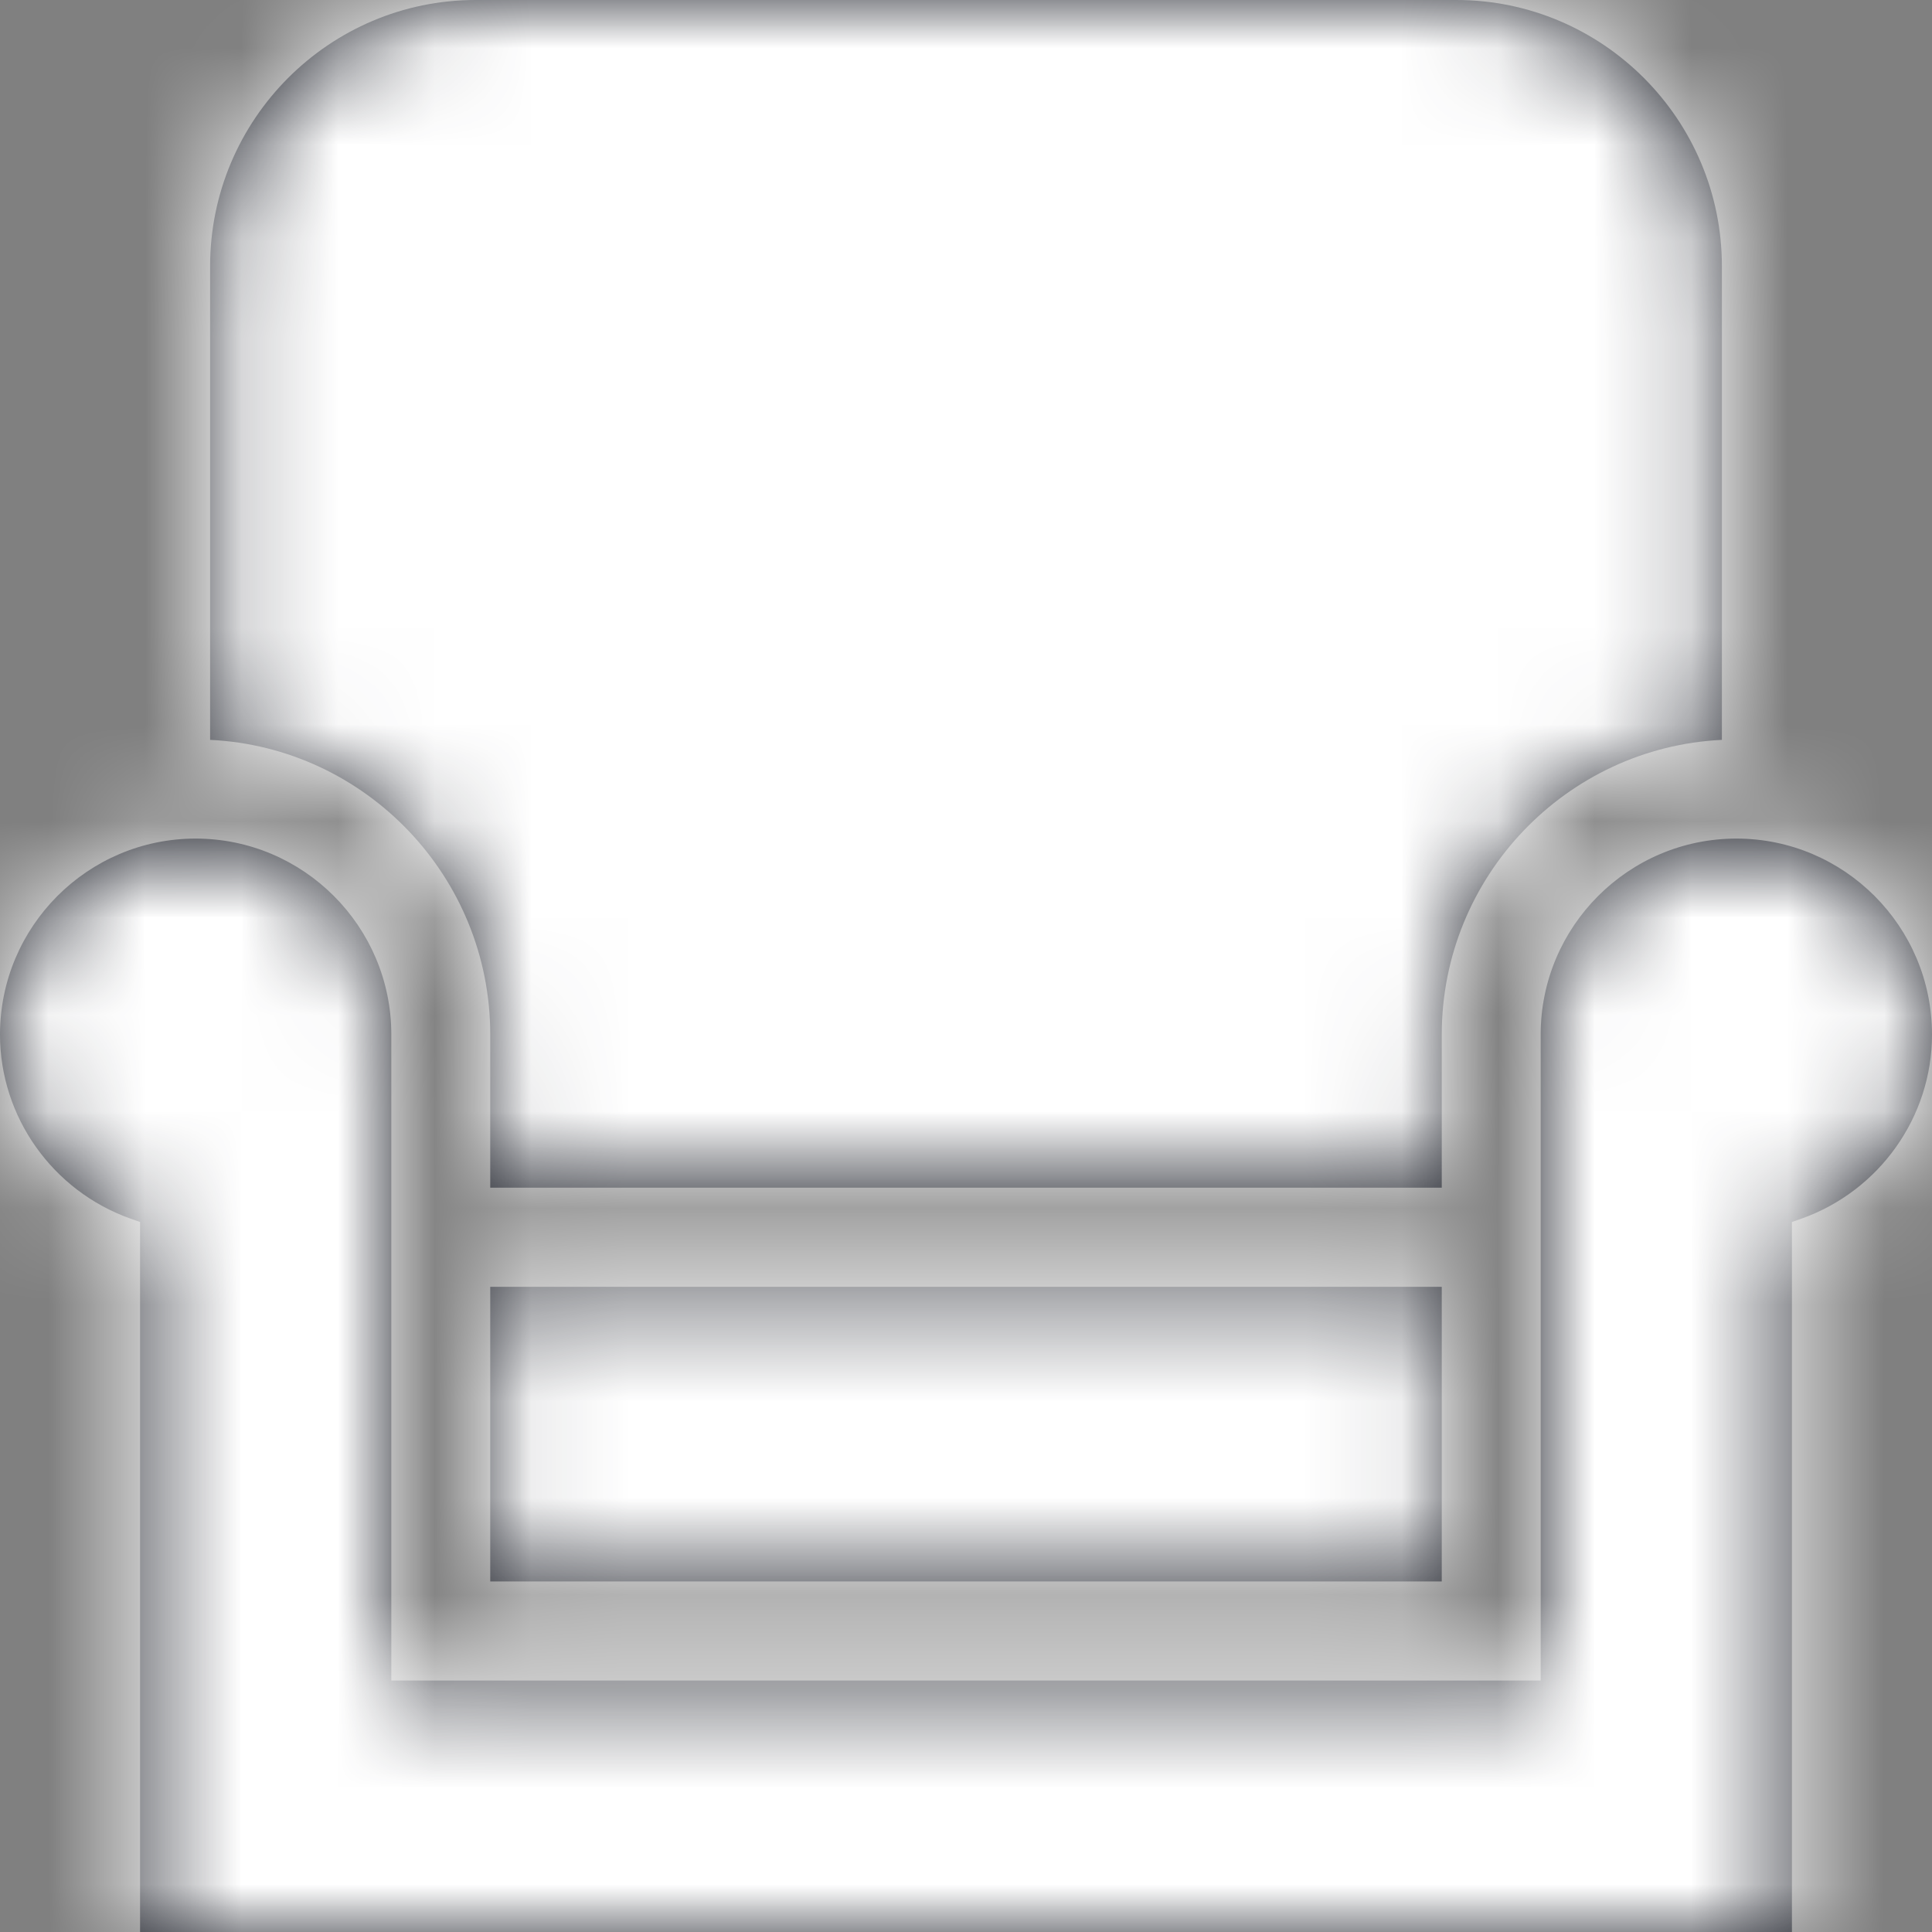 <?xml version="1.0" encoding="UTF-8"?>
<svg width="20px" height="20px" viewBox="0 0 20 20" version="1.1" xmlns="http://www.w3.org/2000/svg" xmlns:xlink="http://www.w3.org/1999/xlink">
    <rect x="0" y="0" width="20" height="20" fill="#808080" stroke="none"/>
    <title>1CB7775D-B6C4-400C-BEC0-453B87D148D9@2x</title>
    <defs>
        <path d="M17.975,8.681 C19.092,8.681 20,9.591 20,10.71 C20,11.562 19.457,12.327 18.65,12.615 L18.65,12.615 L18.55,12.65 L18.55,20 L1.45,20 L1.45,12.65 L1.35,12.615 C0.543,12.327 0,11.562 0,10.71 C0,9.591 0.908,8.681 2.025,8.681 C3.142,8.681 4.051,9.591 4.051,10.71 L4.051,10.71 L4.051,17.397 L15.949,17.397 L15.949,10.71 C15.949,9.591 16.858,8.681 17.975,8.681 Z M14.925,13.321 L14.925,16.371 L5.075,16.371 L5.075,13.321 L14.925,13.321 Z M15.075,0 C16.591,0 17.825,1.236 17.825,2.756 L17.825,2.756 L17.825,7.659 C16.213,7.737 14.925,9.076 14.925,10.71 L14.925,10.71 L14.925,12.295 L5.075,12.295 L5.075,10.71 C5.075,9.076 3.787,7.737 2.175,7.659 L2.175,7.659 L2.175,2.756 C2.175,1.236 3.409,0 4.925,0 L4.925,0 Z" id="path-1"></path>
    </defs>
    <g id="Yanbal-UI-Visual-Kit" stroke="none" stroke-width="1" fill="none" fill-rule="evenodd">
        <g id="yanbal-styleguide-pag2" transform="translate(-706, -4968)">
            <g id="3.-icons/fill/icon3-copy" transform="translate(706, 4968)">
                <mask id="mask-2" fill="white">
                    <use xlink:href="#path-1"></use>
                </mask>
                <use id="Mask" fill="#1C1F28" xlink:href="#path-1"></use>
                <g id="colors/brand-secondary" mask="url(#mask-2)" fill="#FFFFFF" fill-rule="nonzero">
                    <g transform="translate(-4, -3)" id="box">
                        <rect x="0" y="0" width="26.406" height="25.746"></rect>
                    </g>
                </g>
            </g>
        </g>
    </g>
</svg>